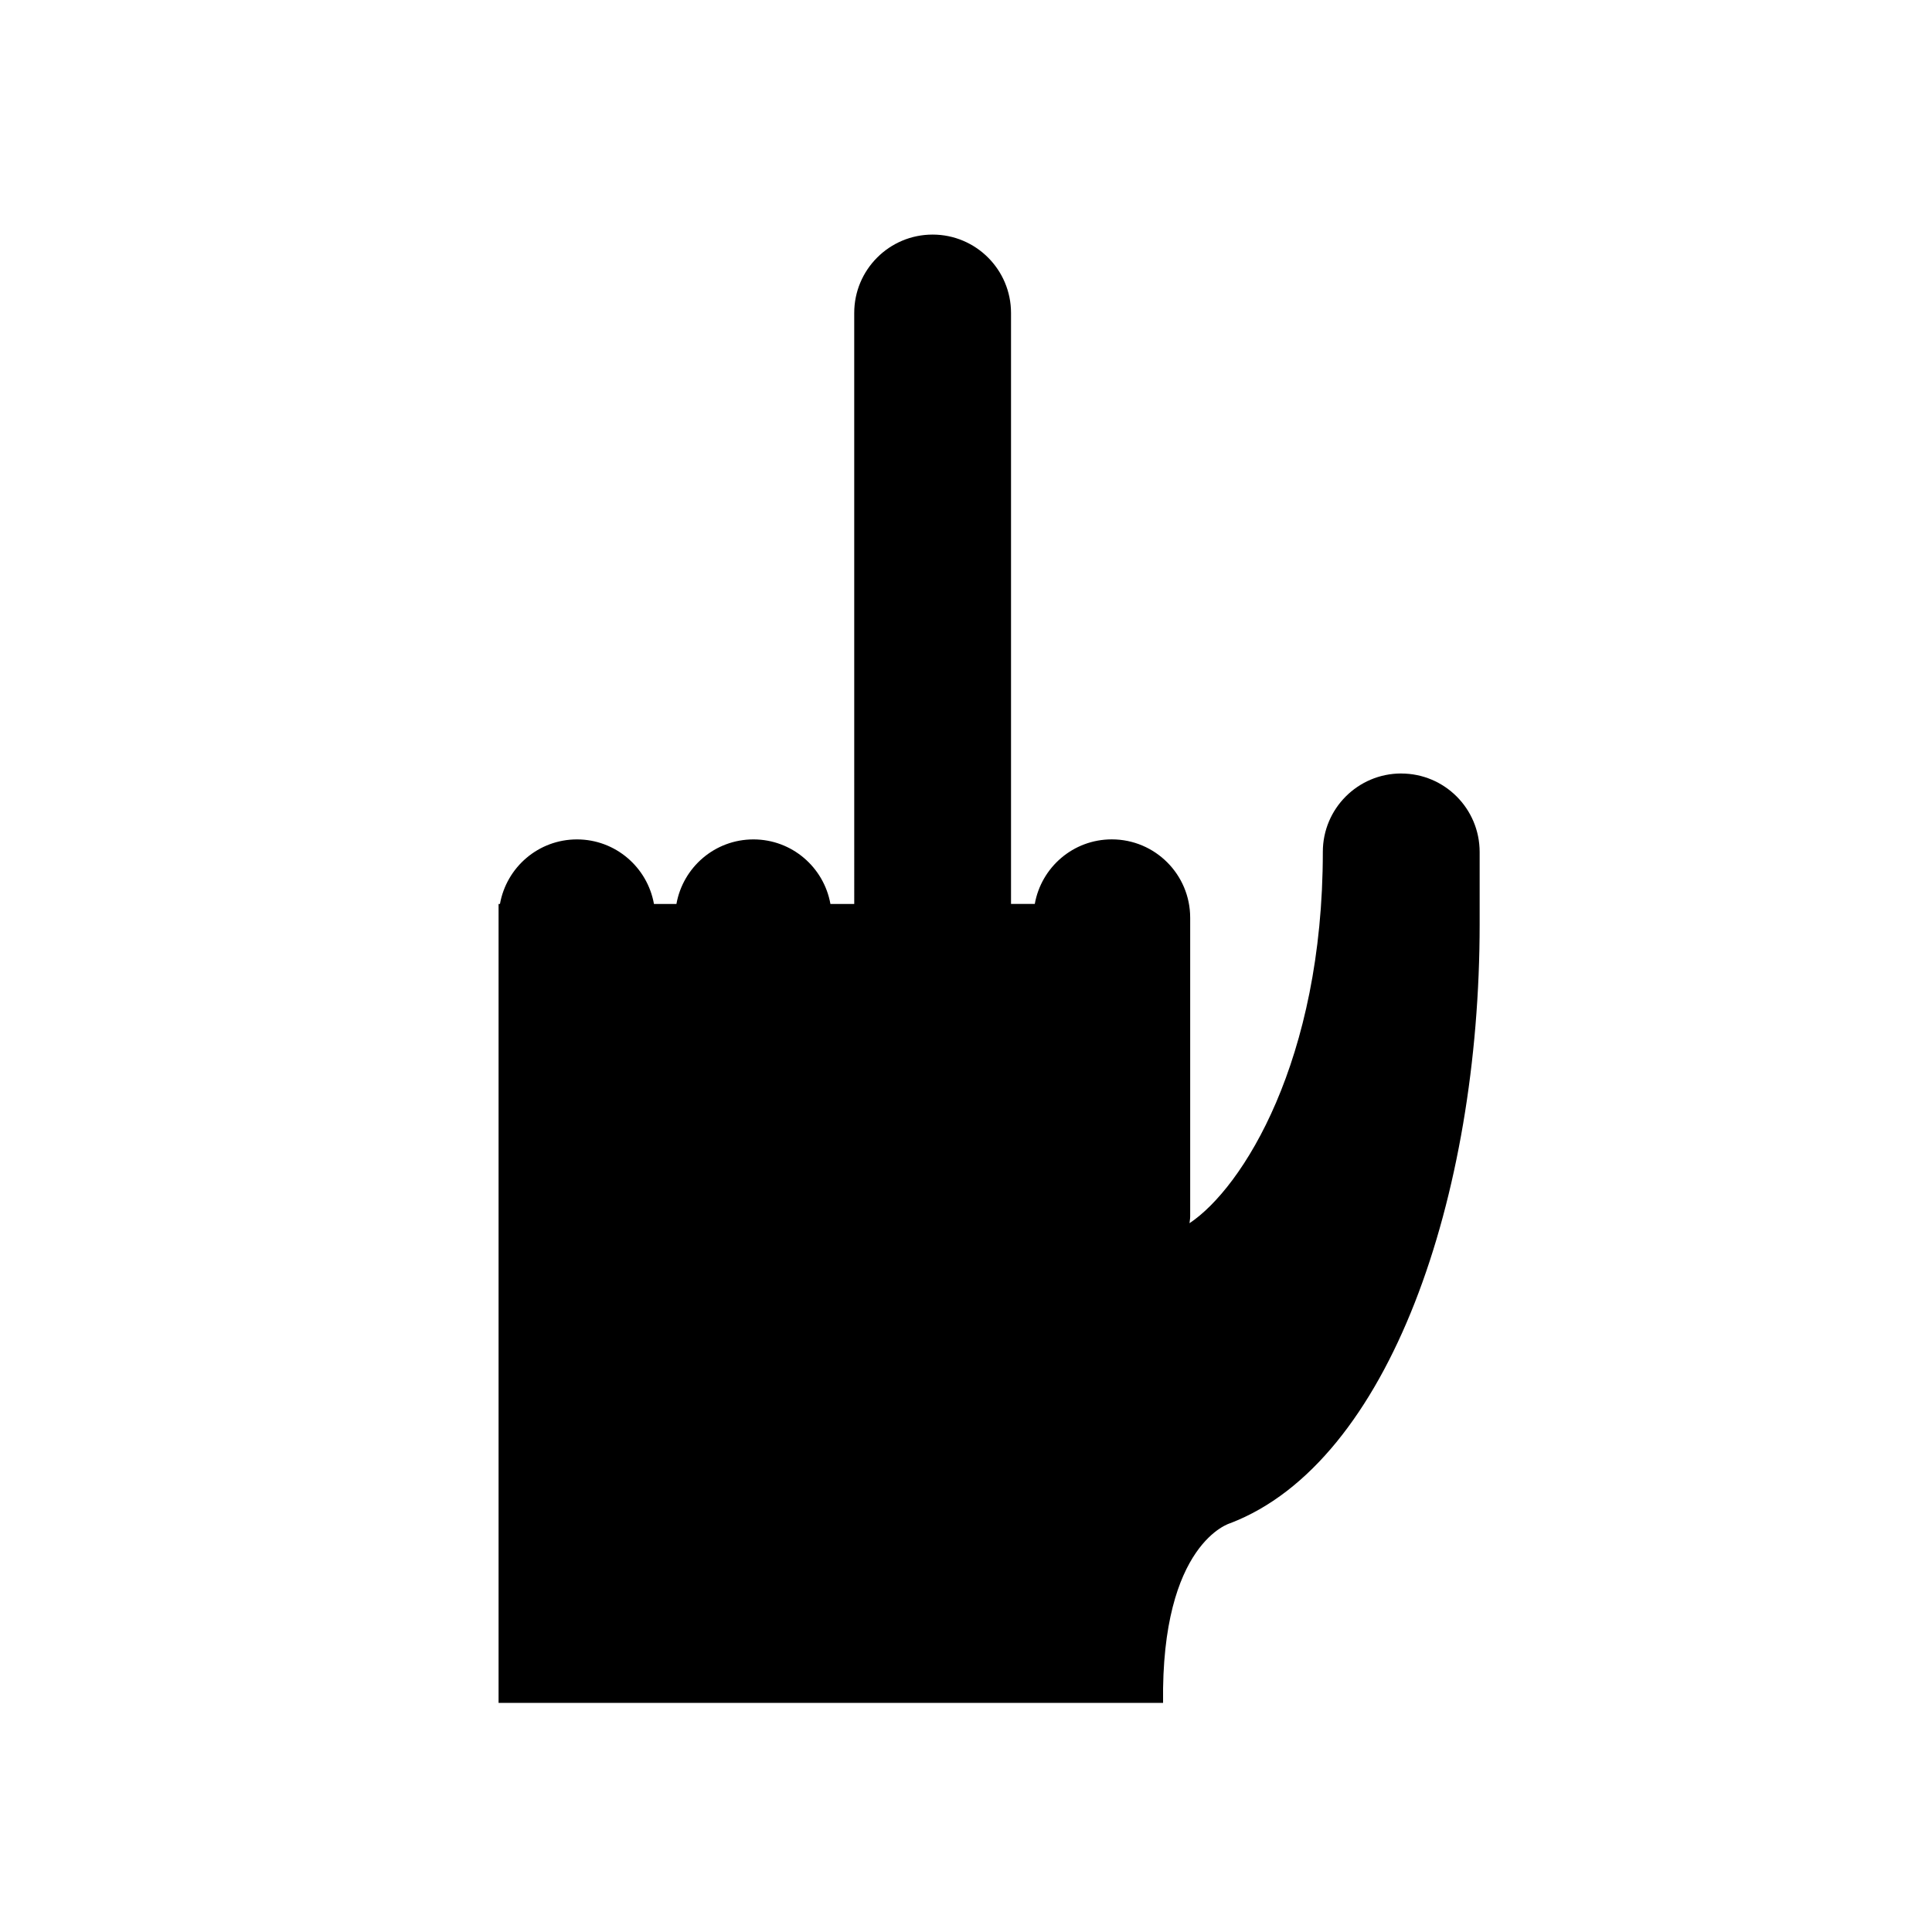 <?xml version="1.0" encoding="UTF-8"?>
<!-- Uploaded to: ICON Repo, www.svgrepo.com, Generator: ICON Repo Mixer Tools -->
<svg fill="#000000" width="800px" height="800px" version="1.1" viewBox="144 144 512 512" xmlns="http://www.w3.org/2000/svg">
 <path d="m515.34 348.98c-11.473 0-20.777 9.301-20.777 20.777 0 55.285-21.246 89.031-35.332 98.406 0.055-0.605 0.18-1.18 0.18-1.797v-79.148c0-11.473-9.301-20.777-20.777-20.777-10.223 0-18.676 7.391-20.406 17.113h-6.297v-156.61c0-11.473-9.301-20.777-20.777-20.777-11.48 0-20.777 9.301-20.777 20.777l0.004 156.62h-6.309c-1.734-9.723-10.188-17.113-20.406-17.113-10.223 0-18.676 7.391-20.406 17.113h-5.953c-1.734-9.723-10.188-17.113-20.406-17.113-10.223 0-18.676 7.394-20.406 17.113h-0.367v211.72h176.1c-0.559-42.535 17.809-47.625 17.809-47.625 42.25-16.18 66.086-86.711 66.086-158.69v-19.191c-0.008-11.488-9.309-20.789-20.781-20.789z"/>
</svg>
